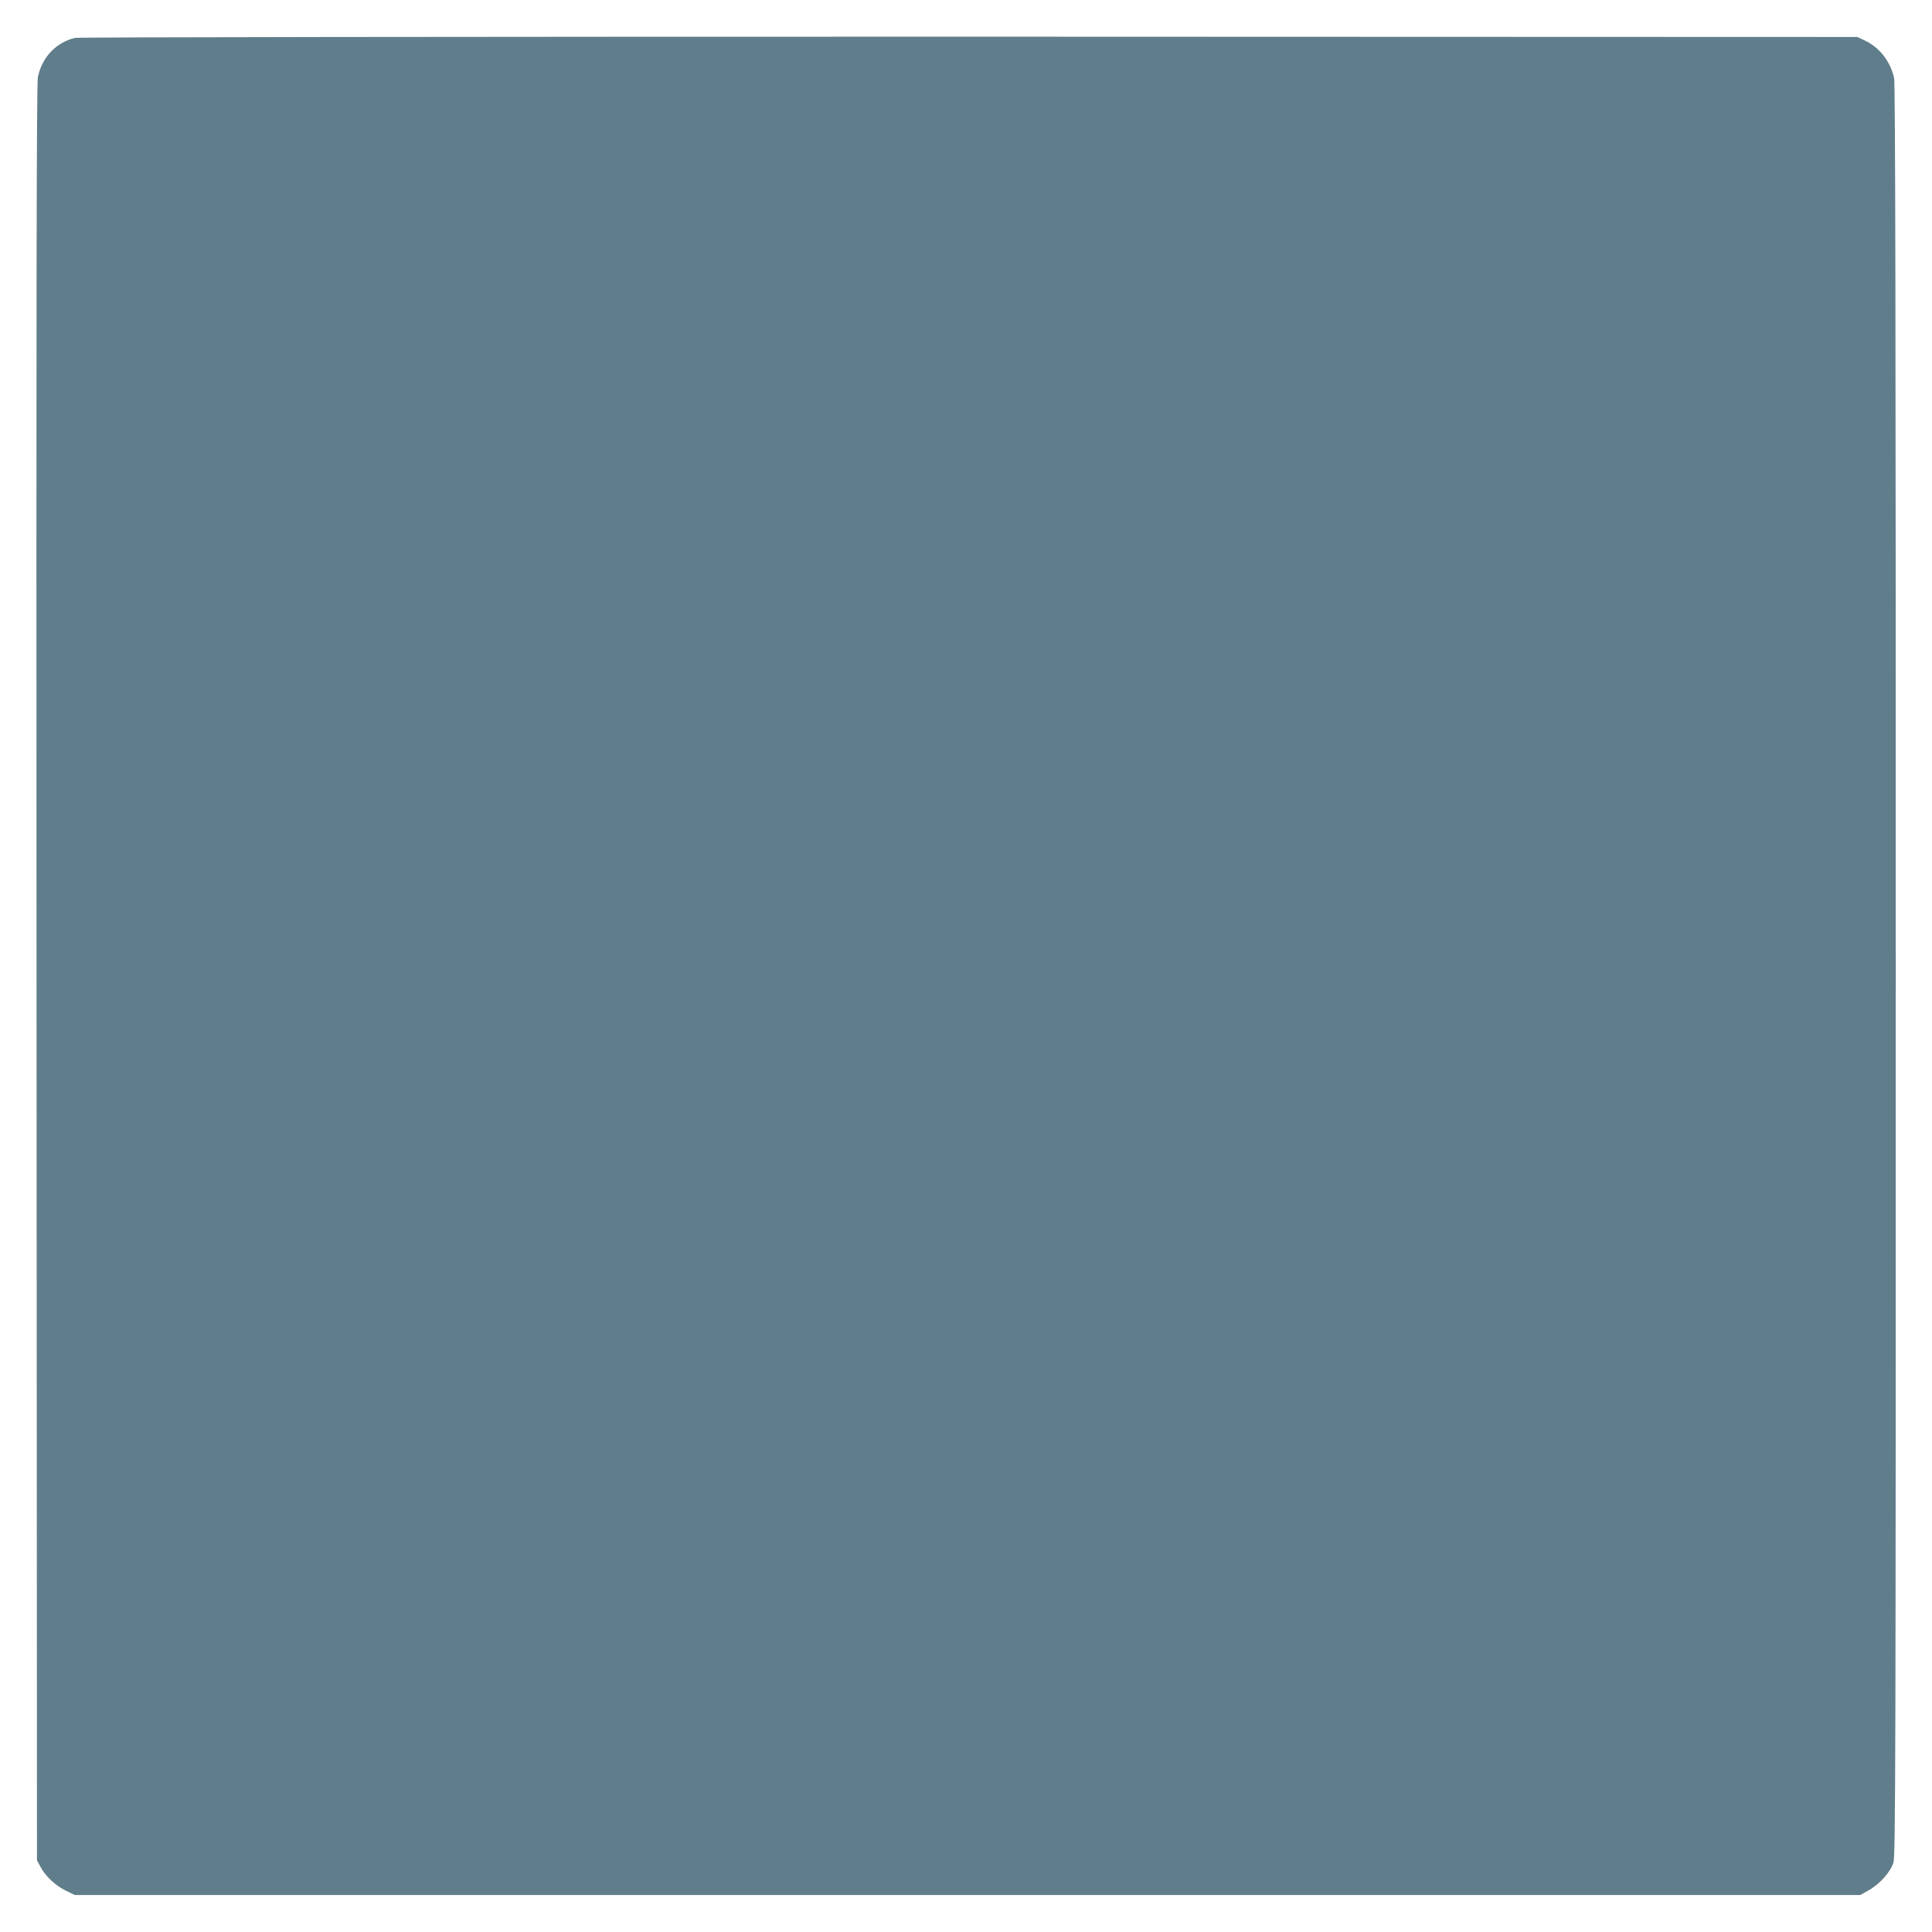 <?xml version="1.0" standalone="no"?>
<!DOCTYPE svg PUBLIC "-//W3C//DTD SVG 20010904//EN"
 "http://www.w3.org/TR/2001/REC-SVG-20010904/DTD/svg10.dtd">
<svg version="1.0" xmlns="http://www.w3.org/2000/svg"
 width="1280pt" height="1280pt" viewBox="0 0 1280 1280"
 preserveAspectRatio="xMidYMid meet">
<g transform="translate(0,1280) scale(0.1,-0.1)"
fill="#607d8b" stroke="none">
<path d="M497 12549 c-125 -30 -218 -127 -246 -259 -9 -42 -11 -1472 -9 -5935
l3 -5880 23 -43 c33 -63 99 -124 168 -158 l59 -29 5915 0 5915 0 53 30 c75 41
148 123 167 187 13 46 15 694 15 5909 0 4299 -3 5872 -11 5911 -24 111 -97
205 -197 251 l-47 22 -5885 2 c-3406 0 -5901 -3 -5923 -8z"/>
</g>
</svg>
